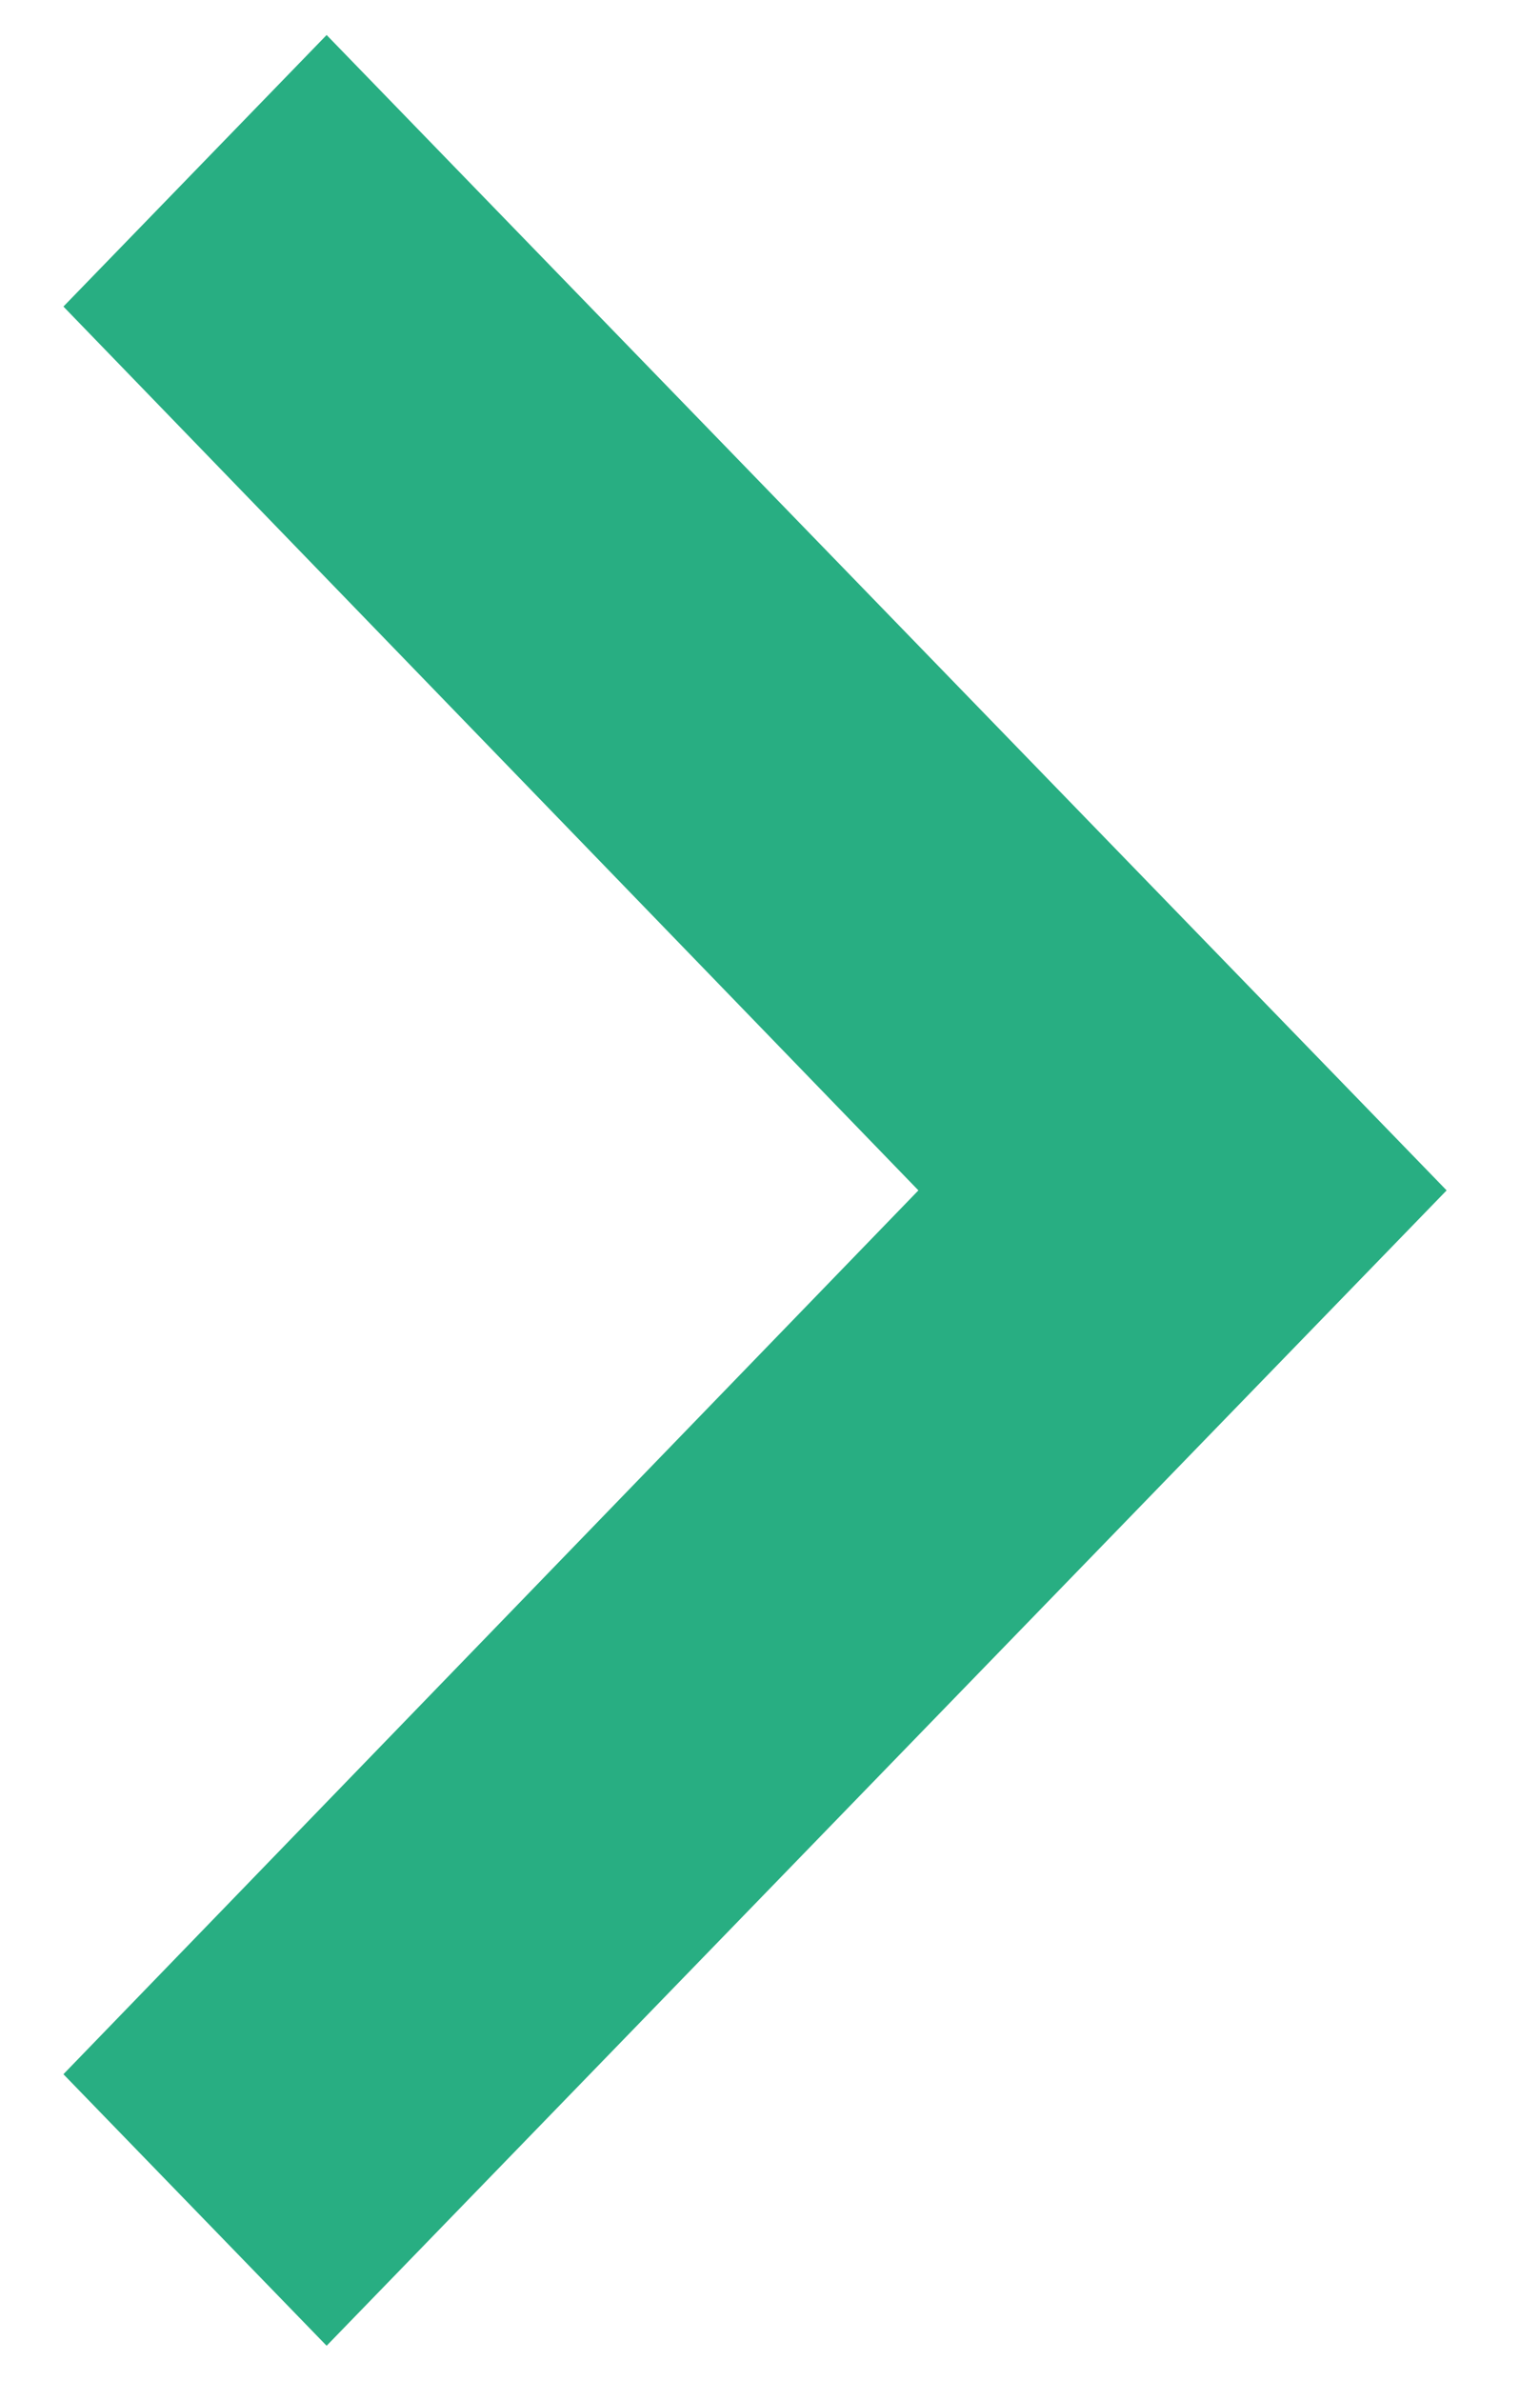 <svg width="11" height="17" viewBox="0 0 11 17" fill="none" xmlns="http://www.w3.org/2000/svg">
<path d="M2.333 0.25L0.453 2.189L6.56 8.5L0.453 14.811L2.333 16.75L10.333 8.5L2.333 0.25Z" fill="#28AE82"/>
</svg>
